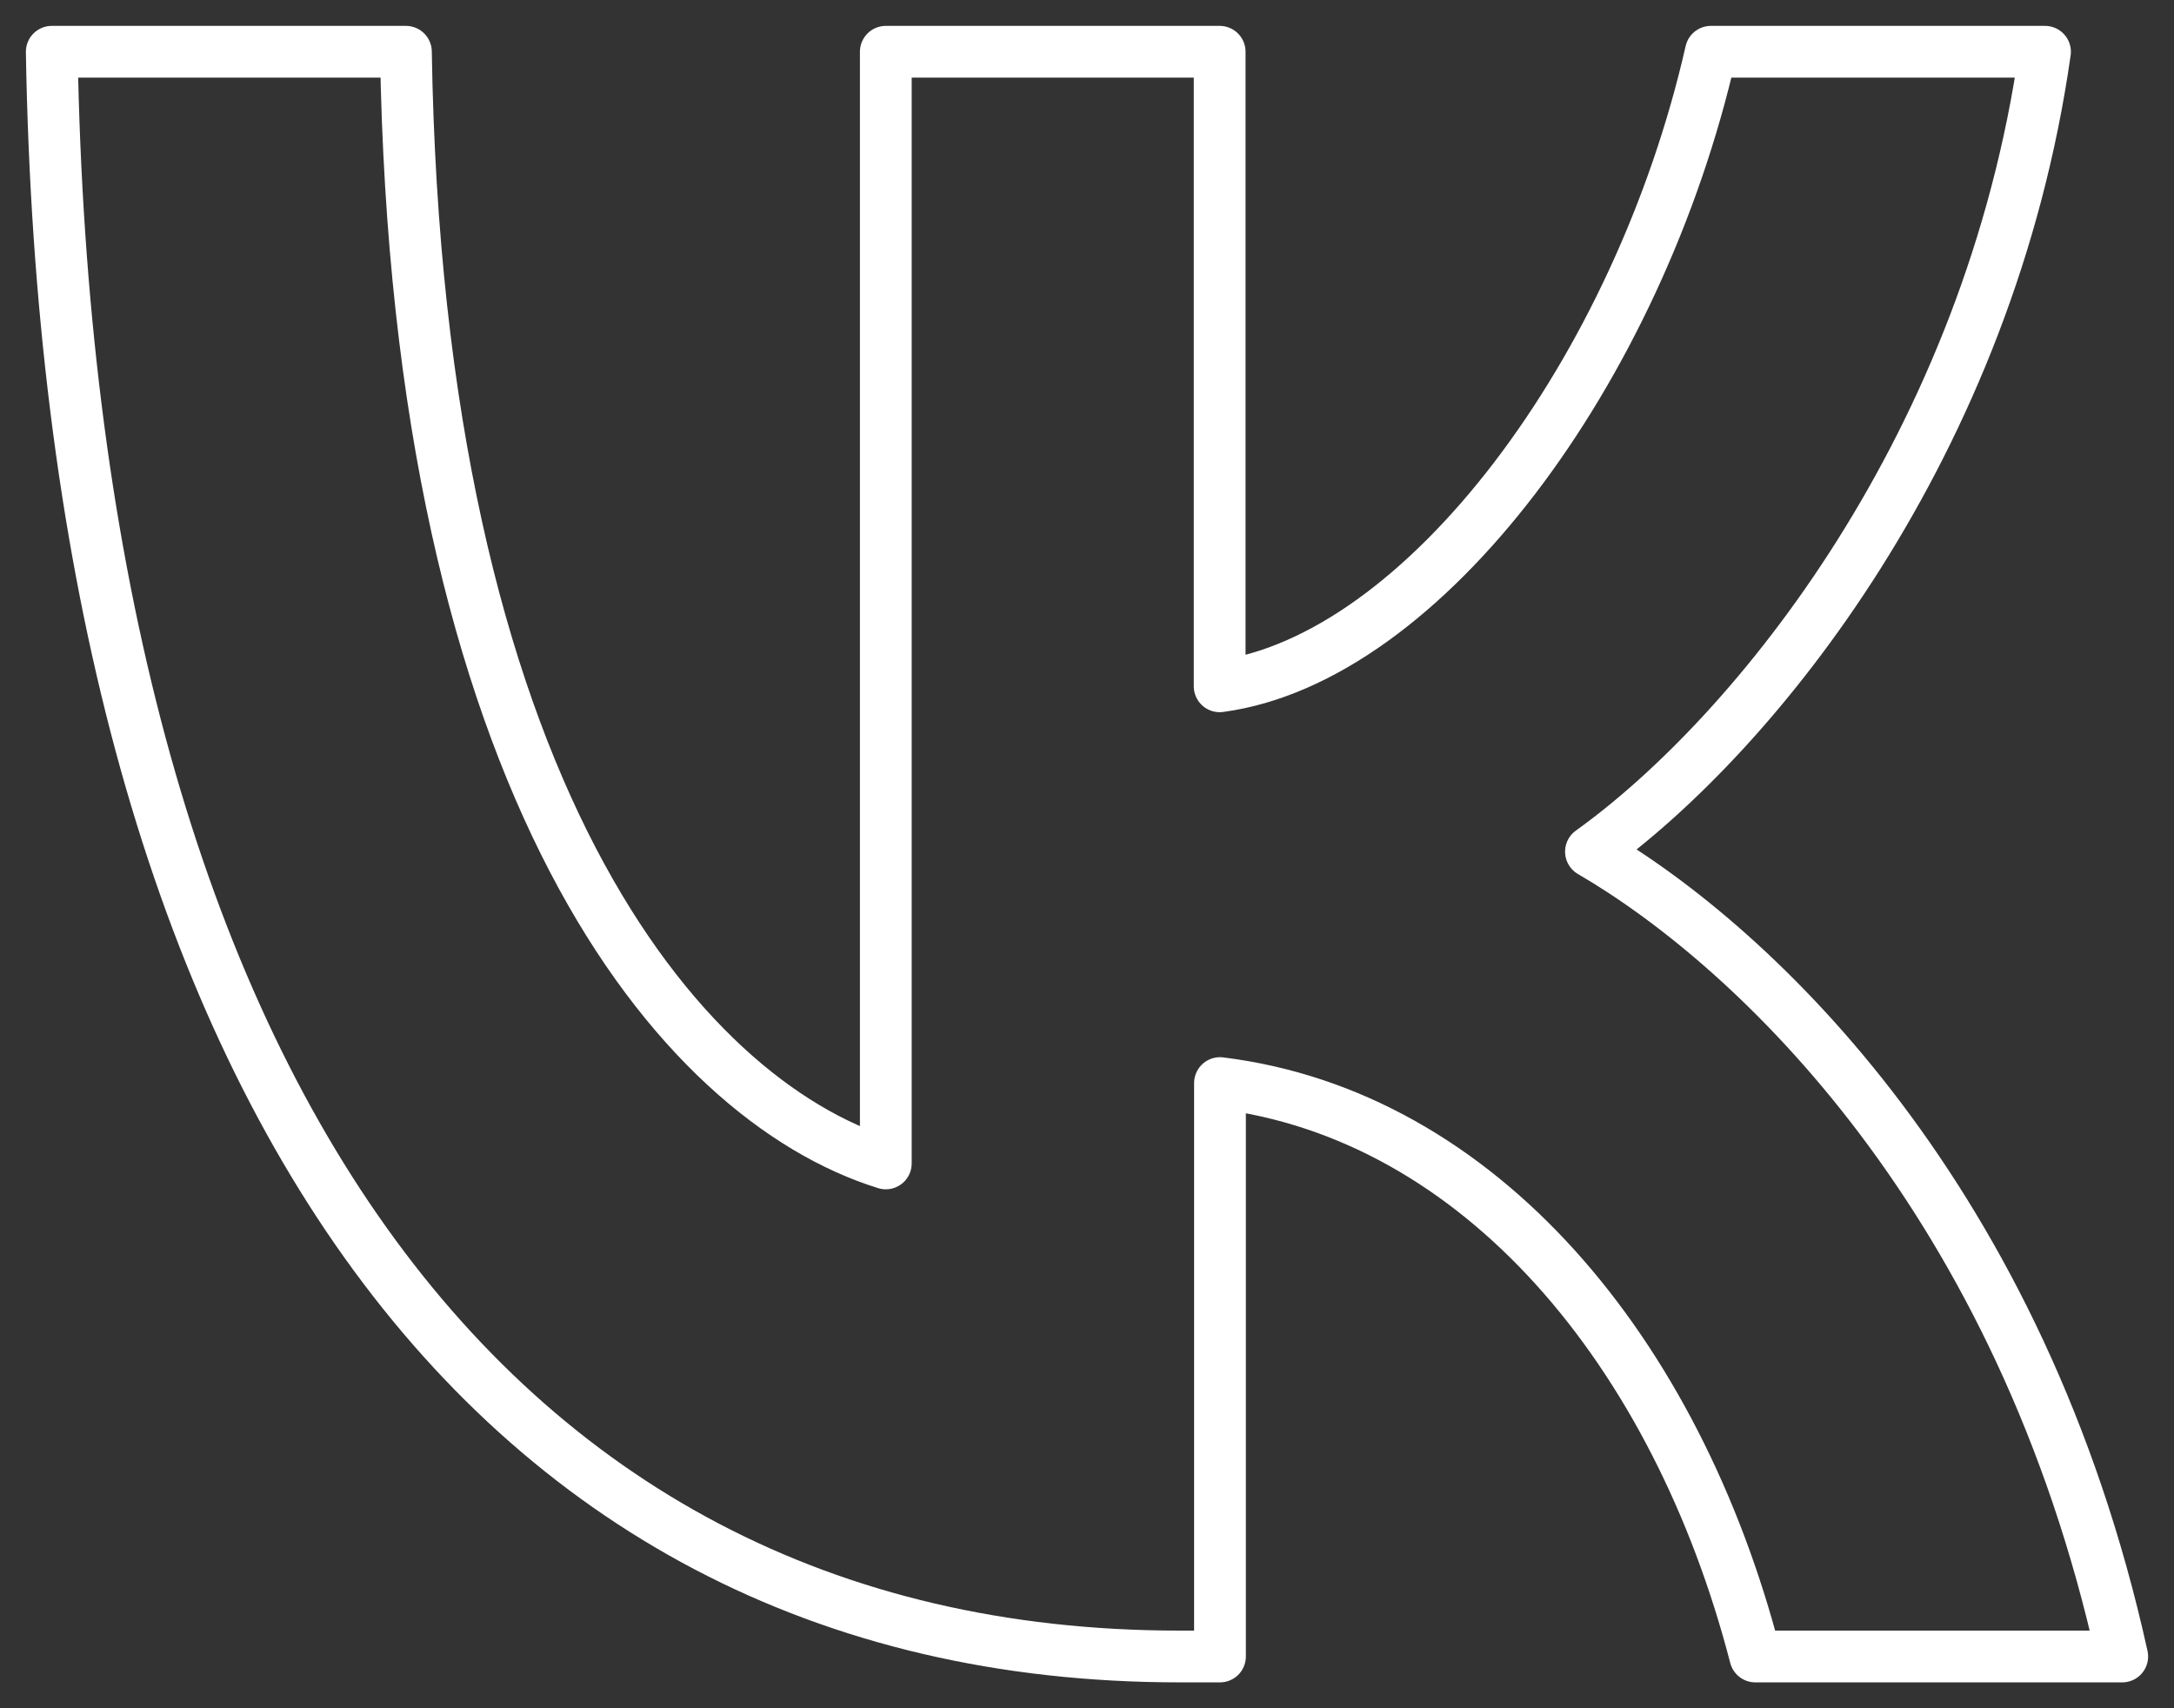 <?xml version="1.0" encoding="UTF-8"?> <svg xmlns="http://www.w3.org/2000/svg" width="42" height="33" viewBox="0 0 42 33" fill="none"><rect x="0" y="0" width="42" height="33" fill="#333333" stroke="none"/><path d="M22.784 32C9.121 32 1.325 20.366 1 1H7.842C8.067 15.216 13.114 21.232 17.113 22.475V1H23.563V13.258C27.506 12.73 31.656 7.146 33.053 1H39.508C38.431 8.568 33.933 14.158 30.736 16.452C33.933 18.313 39.054 23.182 41 32H33.911C32.385 26.108 28.583 21.541 23.569 20.923V32H22.784Z" stroke="white" stroke-linecap="round" stroke-linejoin="round"></path></svg> 